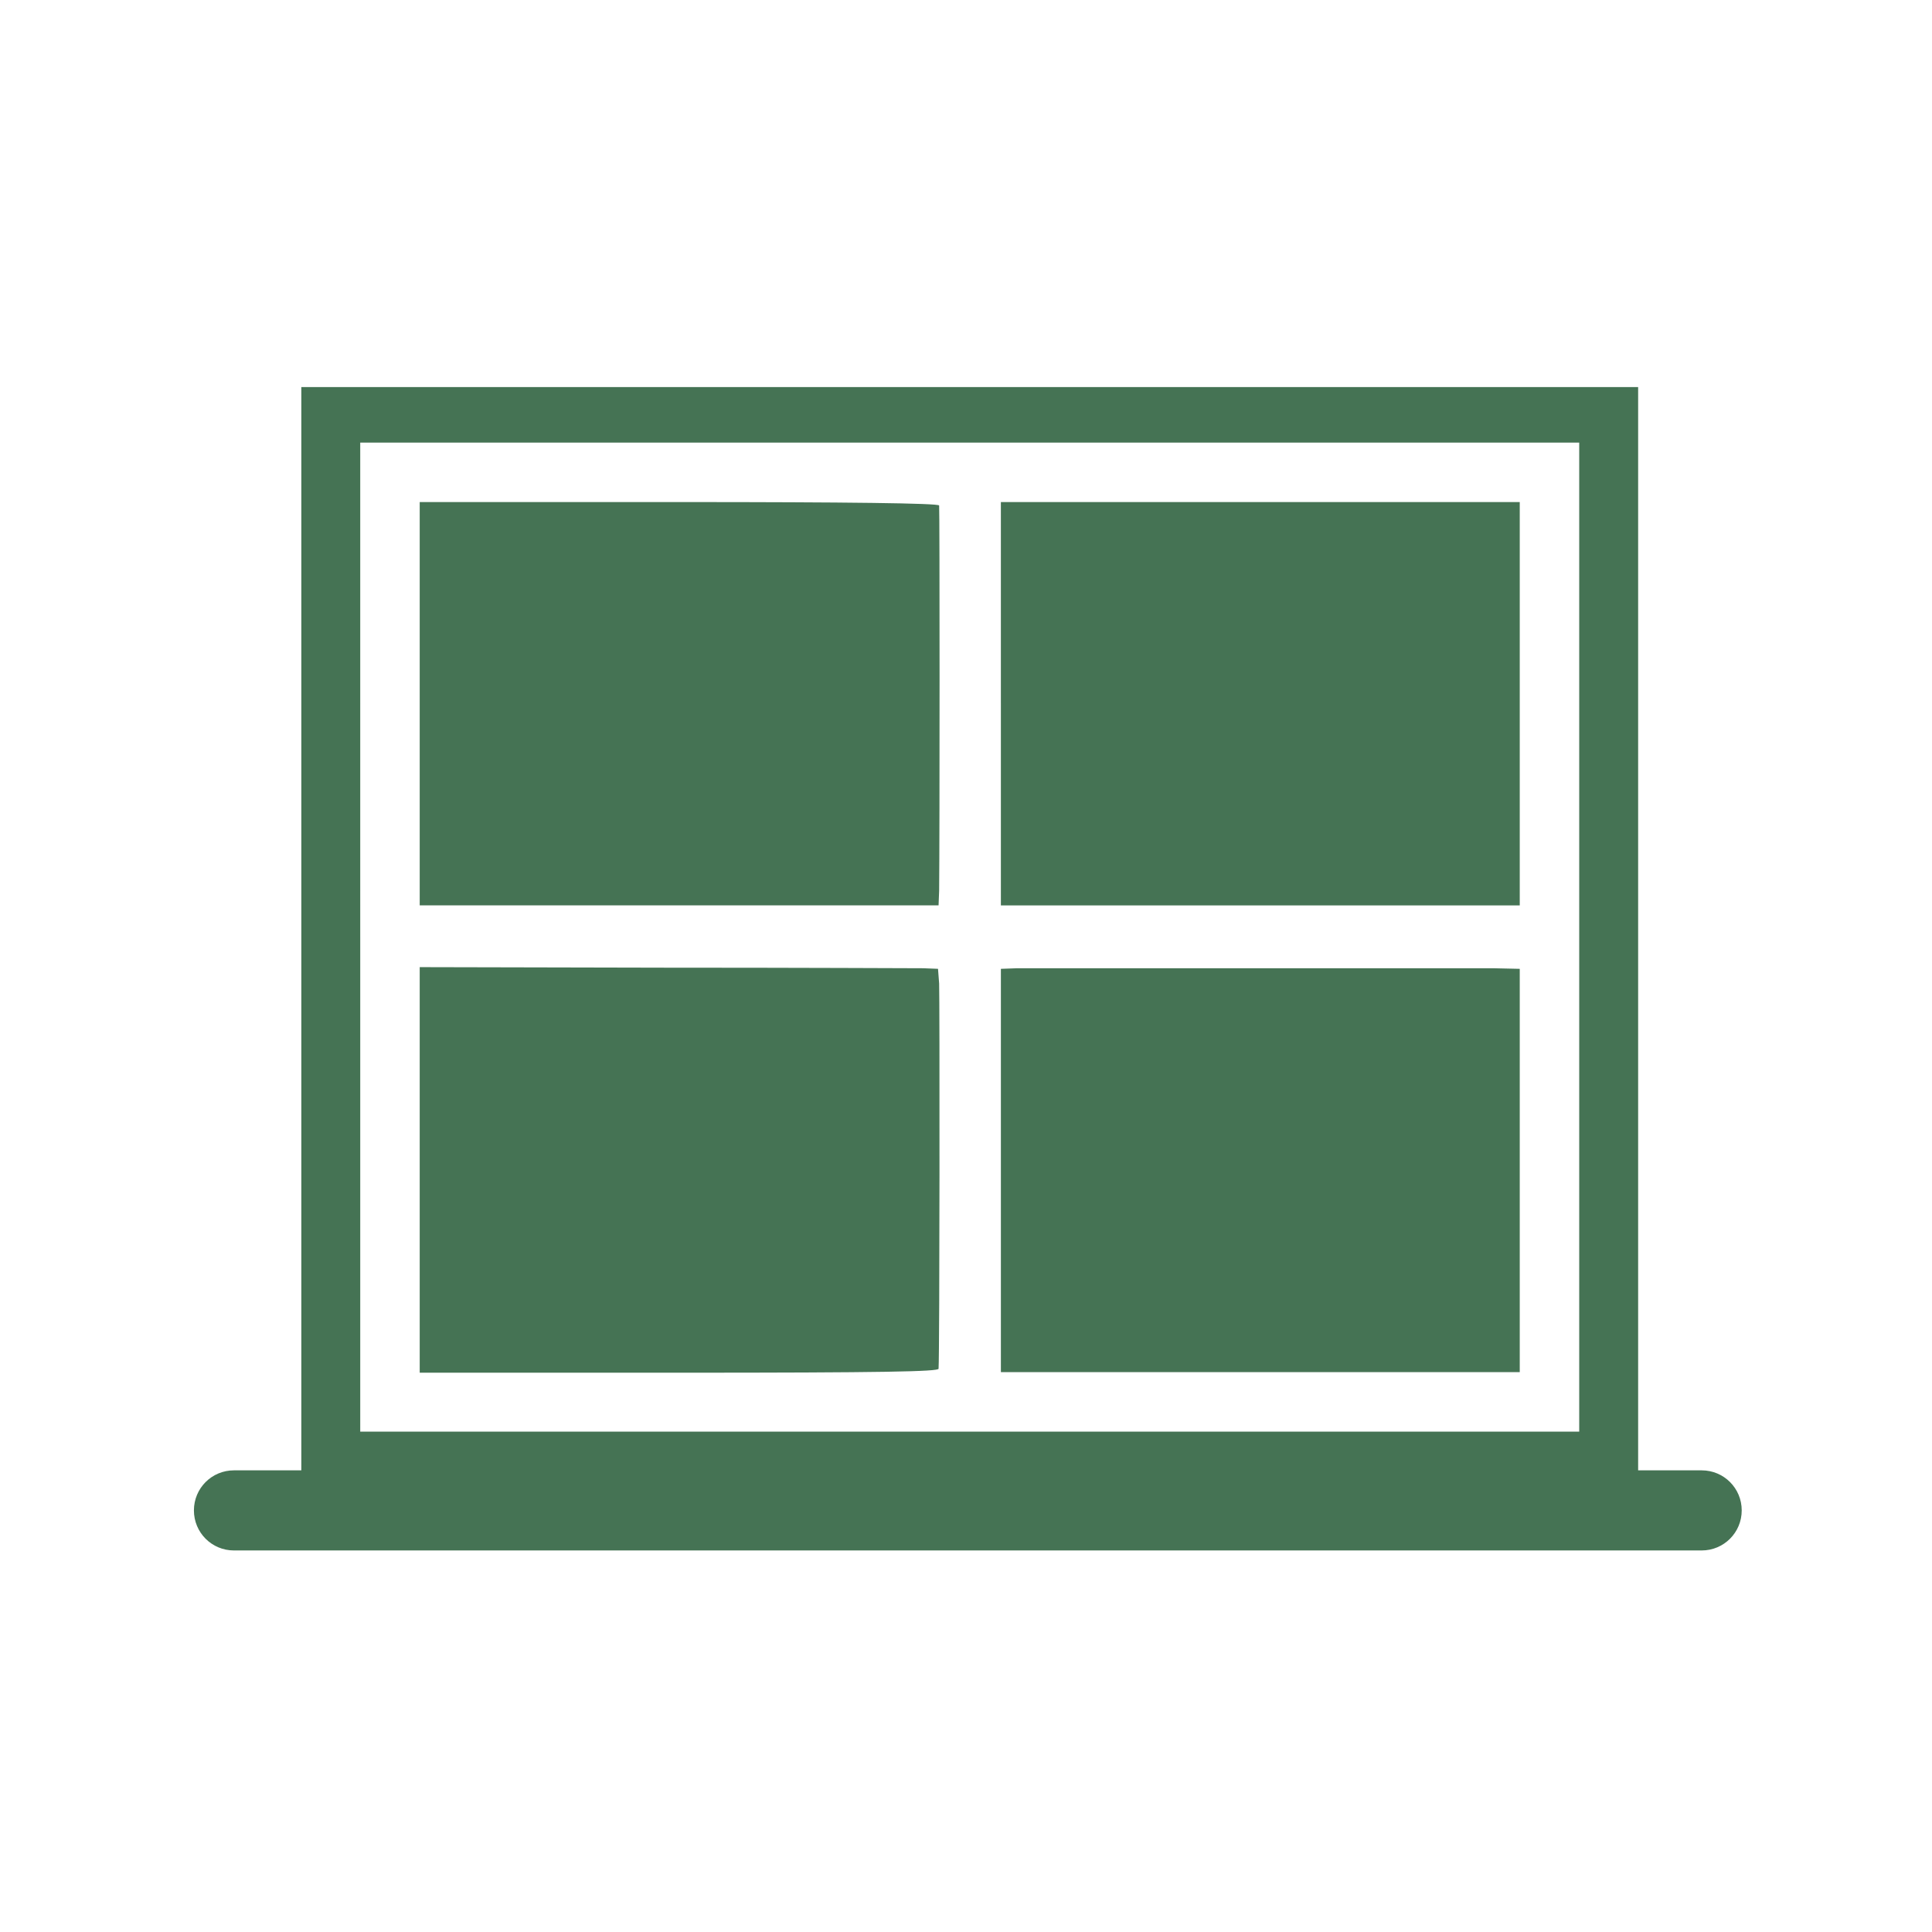 <?xml version="1.0" encoding="UTF-8" standalone="no"?>
<!-- Created with Inkscape (http://www.inkscape.org/) -->

<svg
   width="512"
   height="512"
   viewBox="0 0 135.467 135.467"
   version="1.1"
   id="svg5"
   inkscape:version="1.4.1 (1:1.4.1+202503302257+93de688d07)"
   sodipodi:docname="Window.svg"
   xml:space="preserve"
   xmlns:inkscape="http://www.inkscape.org/namespaces/inkscape"
   xmlns:sodipodi="http://sodipodi.sourceforge.net/DTD/sodipodi-0.dtd"
   xmlns="http://www.w3.org/2000/svg"
   xmlns:svg="http://www.w3.org/2000/svg"><sodipodi:namedview
     id="namedview7"
     pagecolor="#ffffff"
     bordercolor="#666666"
     borderopacity="1.0"
     inkscape:pageshadow="2"
     inkscape:pageopacity="0.0"
     inkscape:pagecheckerboard="0"
     inkscape:document-units="px"
     showgrid="false"
     units="px"
     inkscape:zoom="2.0215874"
     inkscape:cx="-11.624528"
     inkscape:cy="257.9656"
     inkscape:window-width="2821"
     inkscape:window-height="1434"
     inkscape:window-x="567"
     inkscape:window-y="348"
     inkscape:window-maximized="0"
     inkscape:current-layer="layer1"
     inkscape:lockguides="false"
     guidecolor="#000000"
     guideopacity="0.498"
     inkscape:snap-grids="true"
     showguides="true"
     inkscape:guide-bbox="true"
     inkscape:snap-page="true"
     inkscape:showpageshadow="2"
     inkscape:deskcolor="#d1d1d1"><sodipodi:guide
       position="23.132,122.237"
       orientation="0,1"
       id="guide1125"
       inkscape:label=""
       inkscape:locked="false"
       inkscape:color="rgb(0,0,0)" /><sodipodi:guide
       position="83.296,13.229"
       orientation="0,1"
       id="guide1207"
       inkscape:label=""
       inkscape:locked="false"
       inkscape:color="rgb(0,0,0)" /><sodipodi:guide
       position="122.237,13.229"
       orientation="-1,0"
       id="guide1209"
       inkscape:label=""
       inkscape:locked="false"
       inkscape:color="rgb(0,0,0)" /><sodipodi:guide
       position="13.229,75.539"
       orientation="-1,0"
       id="guide1211"
       inkscape:label=""
       inkscape:locked="false"
       inkscape:color="rgb(0,0,0)" /></sodipodi:namedview><defs
     id="defs2" /><g
     inkscape:label="Layer 1"
     inkscape:groupmode="layer"
     id="layer1"><path
       id="path1-21"
       d="m 21.128,27.142 v 38.566 37.389 h -4.723 c -1.556,0 -2.808,1.252 -2.808,2.808 0,1.556 1.252,2.809 2.808,2.809 H 119.316 c 1.556,0 2.809,-1.253 2.809,-2.809 0,-1.556 -1.253,-2.808 -2.809,-2.808 h -4.454 V 65.708 27.142 H 67.995 Z m 4.131,3.892 H 67.995 110.731 V 65.708 100.382 H 67.995 25.259 V 65.708 Z m 4.17,4.17 v 14.14 14.139 h 18.19 18.191 l 0.04,-1.033 c 0.04,-3.853 0.04,-26.81 0,-27.008 -0.079,-0.159 -6.355,-0.239 -18.27,-0.239 z m 40.75,0 V 49.344 63.484 H 88.371 106.561 V 49.344 35.204 H 88.371 Z M 29.429,67.813 v 14.219 14.219 h 18.19 c 14.378,0 18.191,-0.08 18.191,-0.279 0.079,-1.112 0.079,-26.174 0.04,-27.008 l -0.079,-1.033 -1.033,-0.04 c -0.556,0 -8.738,-0.04 -18.152,-0.04 z m 41.863,0.079 -1.112,0.04 v 14.139 14.14 H 88.371 106.561 V 82.071 67.932 l -1.827,-0.04 H 87.655 Z"
       style="stroke-width:0.397;fill:#457354;fill-opacity:1" /></g></svg>
